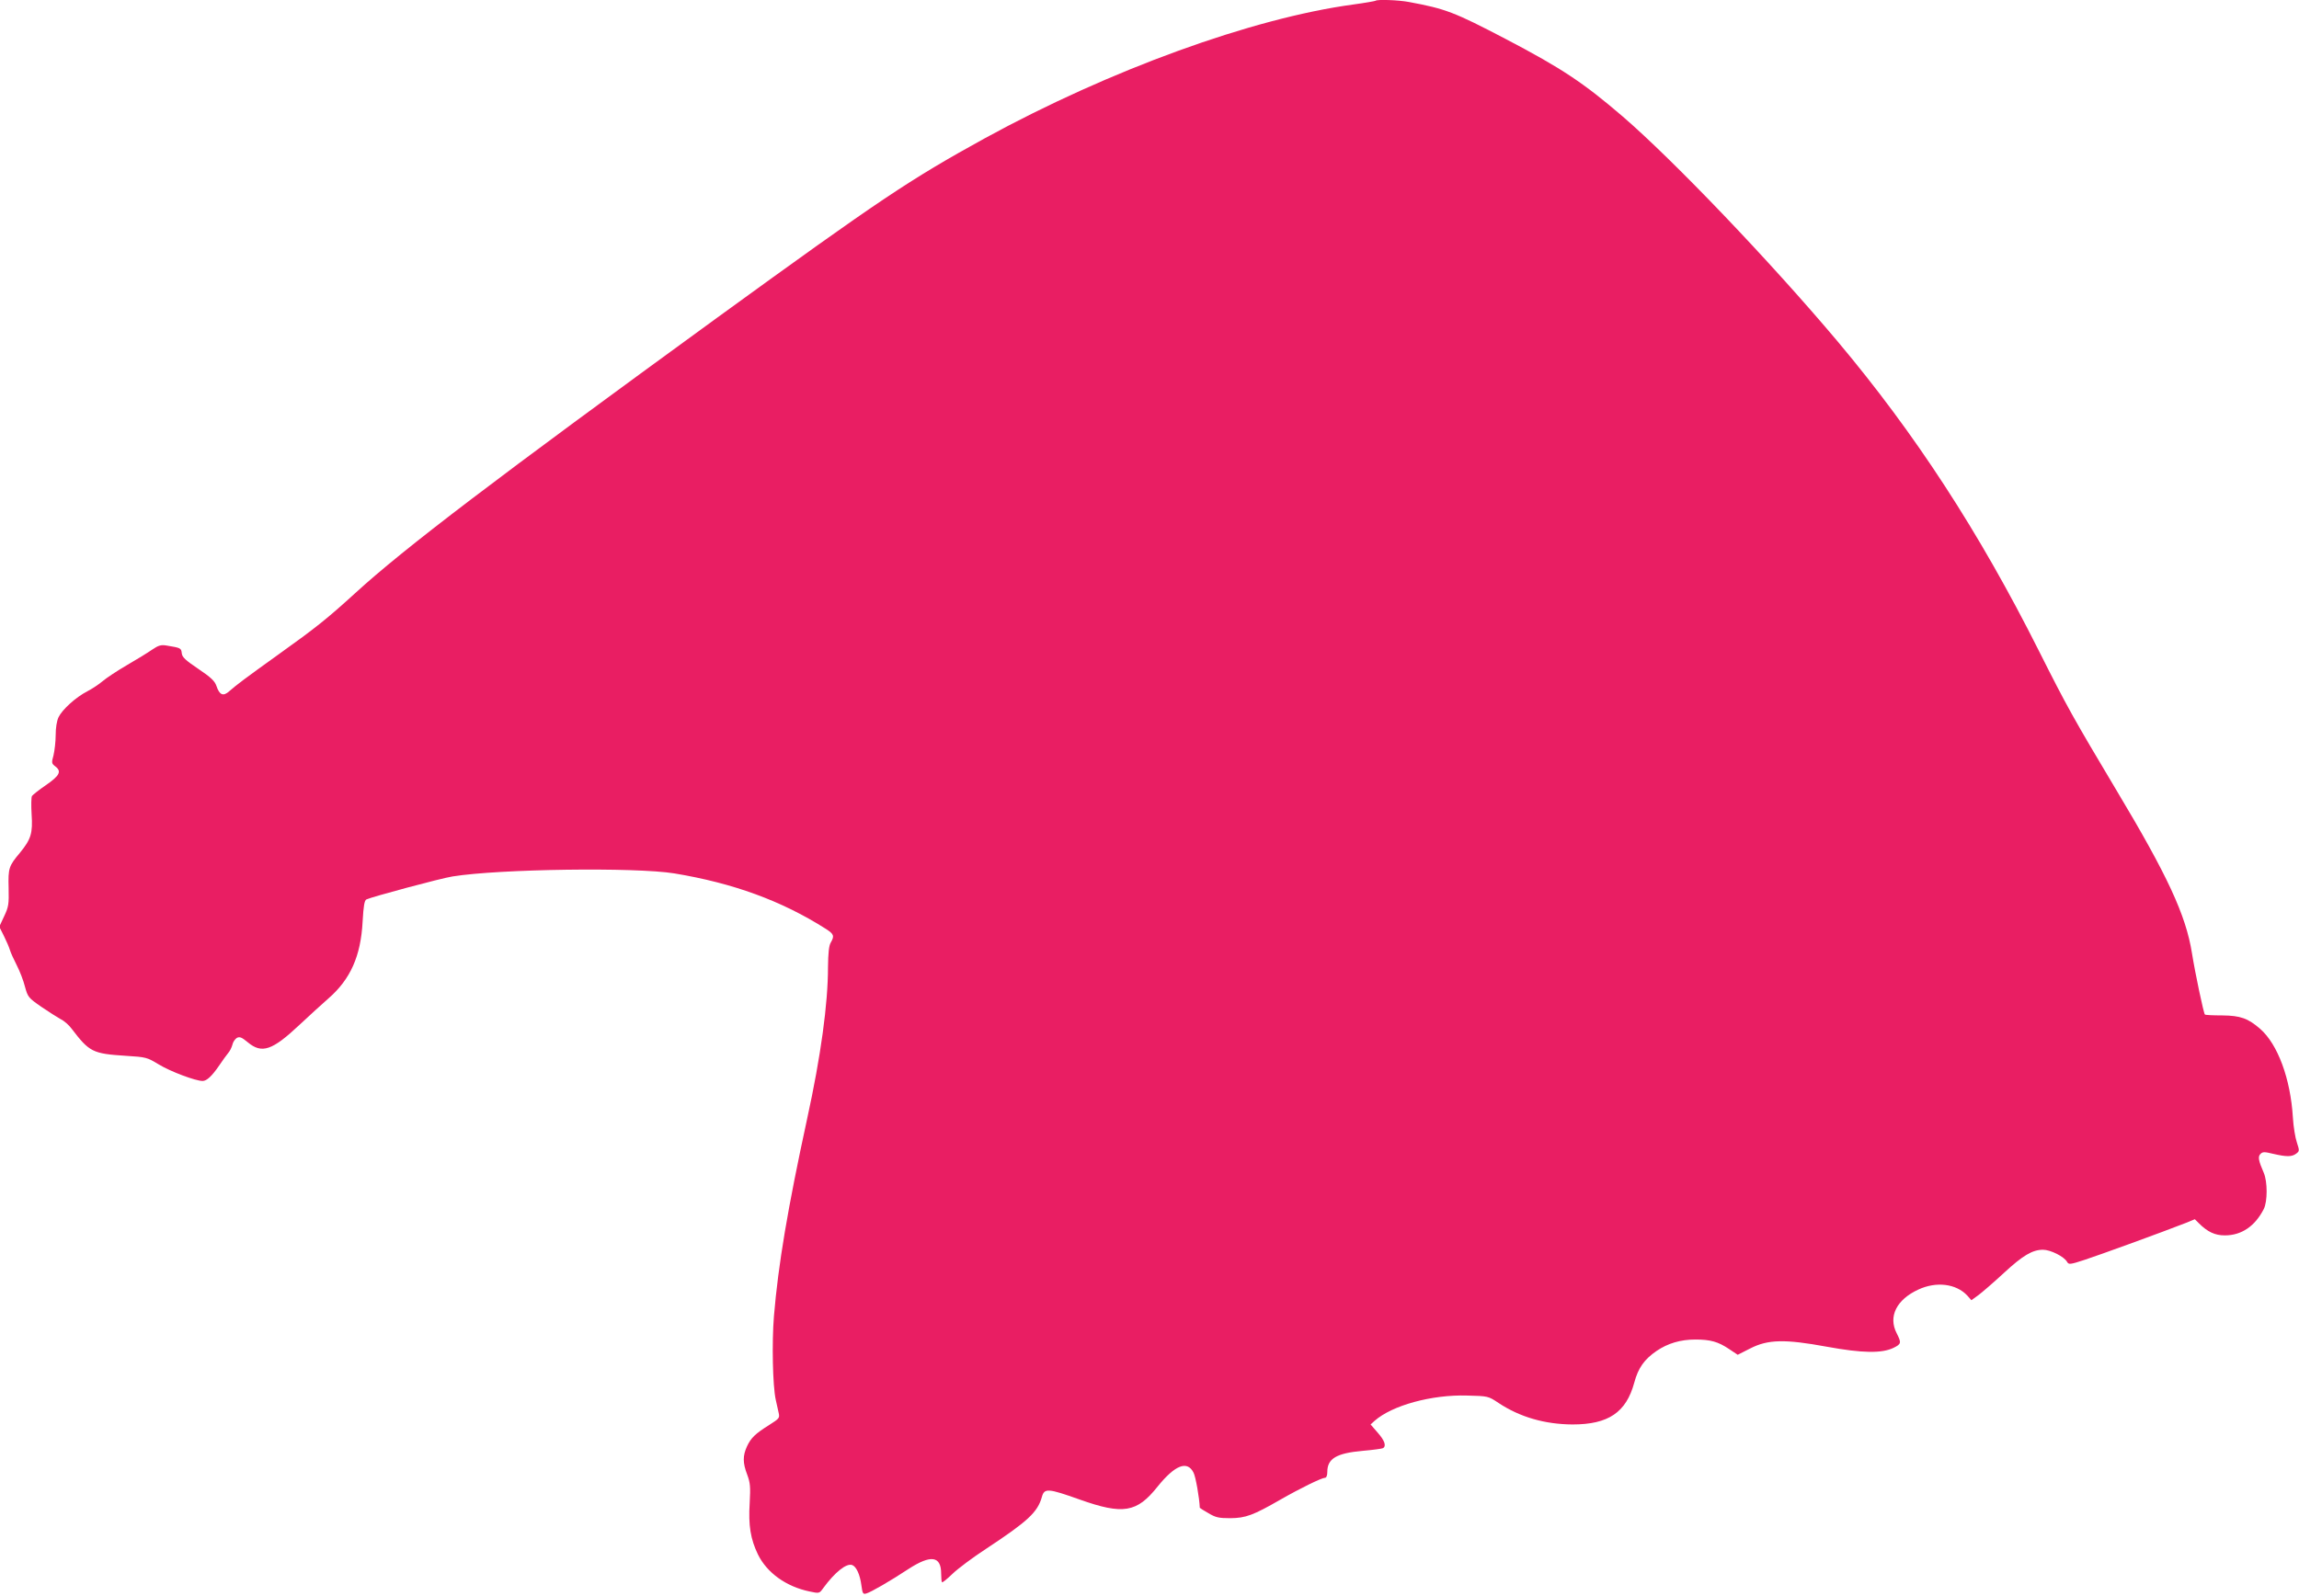 <?xml version="1.0" standalone="no"?>
<!DOCTYPE svg PUBLIC "-//W3C//DTD SVG 20010904//EN"
 "http://www.w3.org/TR/2001/REC-SVG-20010904/DTD/svg10.dtd">
<svg version="1.0" xmlns="http://www.w3.org/2000/svg"
 width="1280pt" height="889pt" viewBox="0 0 1280 889"
 preserveAspectRatio="xMidYMid meet">
<g transform="translate(0,889) scale(0.1,-0.1)"
fill="#e91e63" stroke="none">
<path d="M7659 8886 c-2 -2 -58 -12 -124 -21 -563 -76 -1357 -365 -2050 -744
-423 -233 -583 -340 -1489 -998 -1234 -898 -1746 -1287 -2018 -1536 -156 -142
-218 -192 -428 -342 -184 -132 -232 -168 -273 -204 -34 -31 -55 -22 -72 29 -9
27 -31 48 -101 95 -71 48 -90 65 -92 87 -3 29 -6 30 -85 43 -30 5 -45 1 -80
-23 -23 -16 -86 -55 -140 -86 -55 -32 -115 -72 -135 -89 -21 -18 -59 -43 -86
-57 -64 -33 -139 -101 -160 -144 -10 -21 -16 -60 -16 -100 0 -36 -6 -86 -12
-112 -12 -43 -11 -46 11 -63 35 -27 23 -51 -54 -104 -38 -26 -72 -53 -77 -60
-4 -6 -5 -52 -2 -102 7 -105 -3 -138 -64 -213 -63 -75 -67 -86 -64 -197 2 -91
0 -105 -25 -158 l-27 -58 26 -52 c14 -28 29 -63 33 -77 4 -14 21 -52 38 -85
17 -33 38 -87 46 -120 16 -58 19 -62 91 -112 41 -28 90 -59 108 -69 19 -9 46
-33 60 -52 100 -131 117 -140 303 -152 112 -7 117 -8 183 -48 66 -40 205 -92
244 -92 23 0 52 27 93 87 18 27 40 57 49 68 10 11 20 32 24 47 3 15 15 32 25
38 16 8 27 3 61 -25 78 -65 136 -45 288 98 53 50 126 116 160 146 123 107 181
236 191 430 5 87 10 116 21 122 29 14 415 118 480 128 261 42 1018 52 1234 17
327 -54 597 -152 844 -309 45 -29 49 -39 27 -77 -10 -17 -14 -58 -15 -135 0
-205 -40 -497 -116 -845 -108 -498 -161 -812 -185 -1100 -12 -147 -7 -388 10
-465 5 -22 12 -54 16 -72 7 -30 4 -33 -51 -68 -80 -50 -103 -73 -125 -120 -24
-52 -24 -92 1 -157 17 -46 19 -67 14 -158 -8 -126 5 -202 46 -287 50 -102 157
-179 287 -206 55 -12 55 -11 76 18 65 89 130 141 162 129 23 -9 43 -53 51
-113 6 -46 9 -51 28 -45 25 7 134 70 234 136 125 81 182 73 182 -26 0 -24 2
-45 5 -48 3 -2 29 19 58 47 30 29 114 92 188 140 233 154 286 203 310 289 14
49 33 48 210 -15 242 -86 319 -73 434 72 97 120 165 147 200 78 12 -22 33
-142 35 -196 0 -1 21 -15 48 -30 40 -24 58 -28 122 -28 86 1 127 16 280 104
110 63 229 121 247 121 8 0 13 13 13 33 0 74 51 104 196 117 57 5 109 12 114
15 20 12 9 43 -30 87 l-39 45 22 20 c97 86 318 147 516 141 116 -3 117 -3 174
-41 119 -79 258 -119 412 -120 200 0 299 67 344 233 22 82 56 130 125 177 62
42 133 63 215 63 84 0 127 -12 188 -53 l48 -32 69 35 c99 51 193 53 427 10
197 -36 307 -38 372 -6 43 21 44 28 17 81 -48 93 -1 187 120 243 101 47 211
33 273 -33 l23 -26 40 29 c21 16 84 70 139 121 108 100 161 131 220 131 41 0
118 -38 134 -68 9 -15 16 -15 98 12 80 26 437 156 562 205 l51 21 21 -21 c50
-50 91 -69 146 -69 93 0 168 51 217 147 21 42 21 152 0 201 -30 69 -34 91 -18
106 12 12 22 12 71 0 74 -17 103 -17 127 1 19 14 19 17 4 63 -9 26 -19 88 -22
138 -13 216 -84 408 -182 494 -68 59 -110 74 -211 75 -50 0 -94 2 -97 5 -7 7
-54 229 -72 342 -34 213 -137 434 -421 908 -241 404 -273 461 -431 775 -334
665 -690 1211 -1122 1725 -373 443 -911 1006 -1195 1251 -219 188 -339 268
-650 431 -289 151 -336 169 -541 207 -58 11 -176 15 -185 7z"/>
</g>
</svg>
